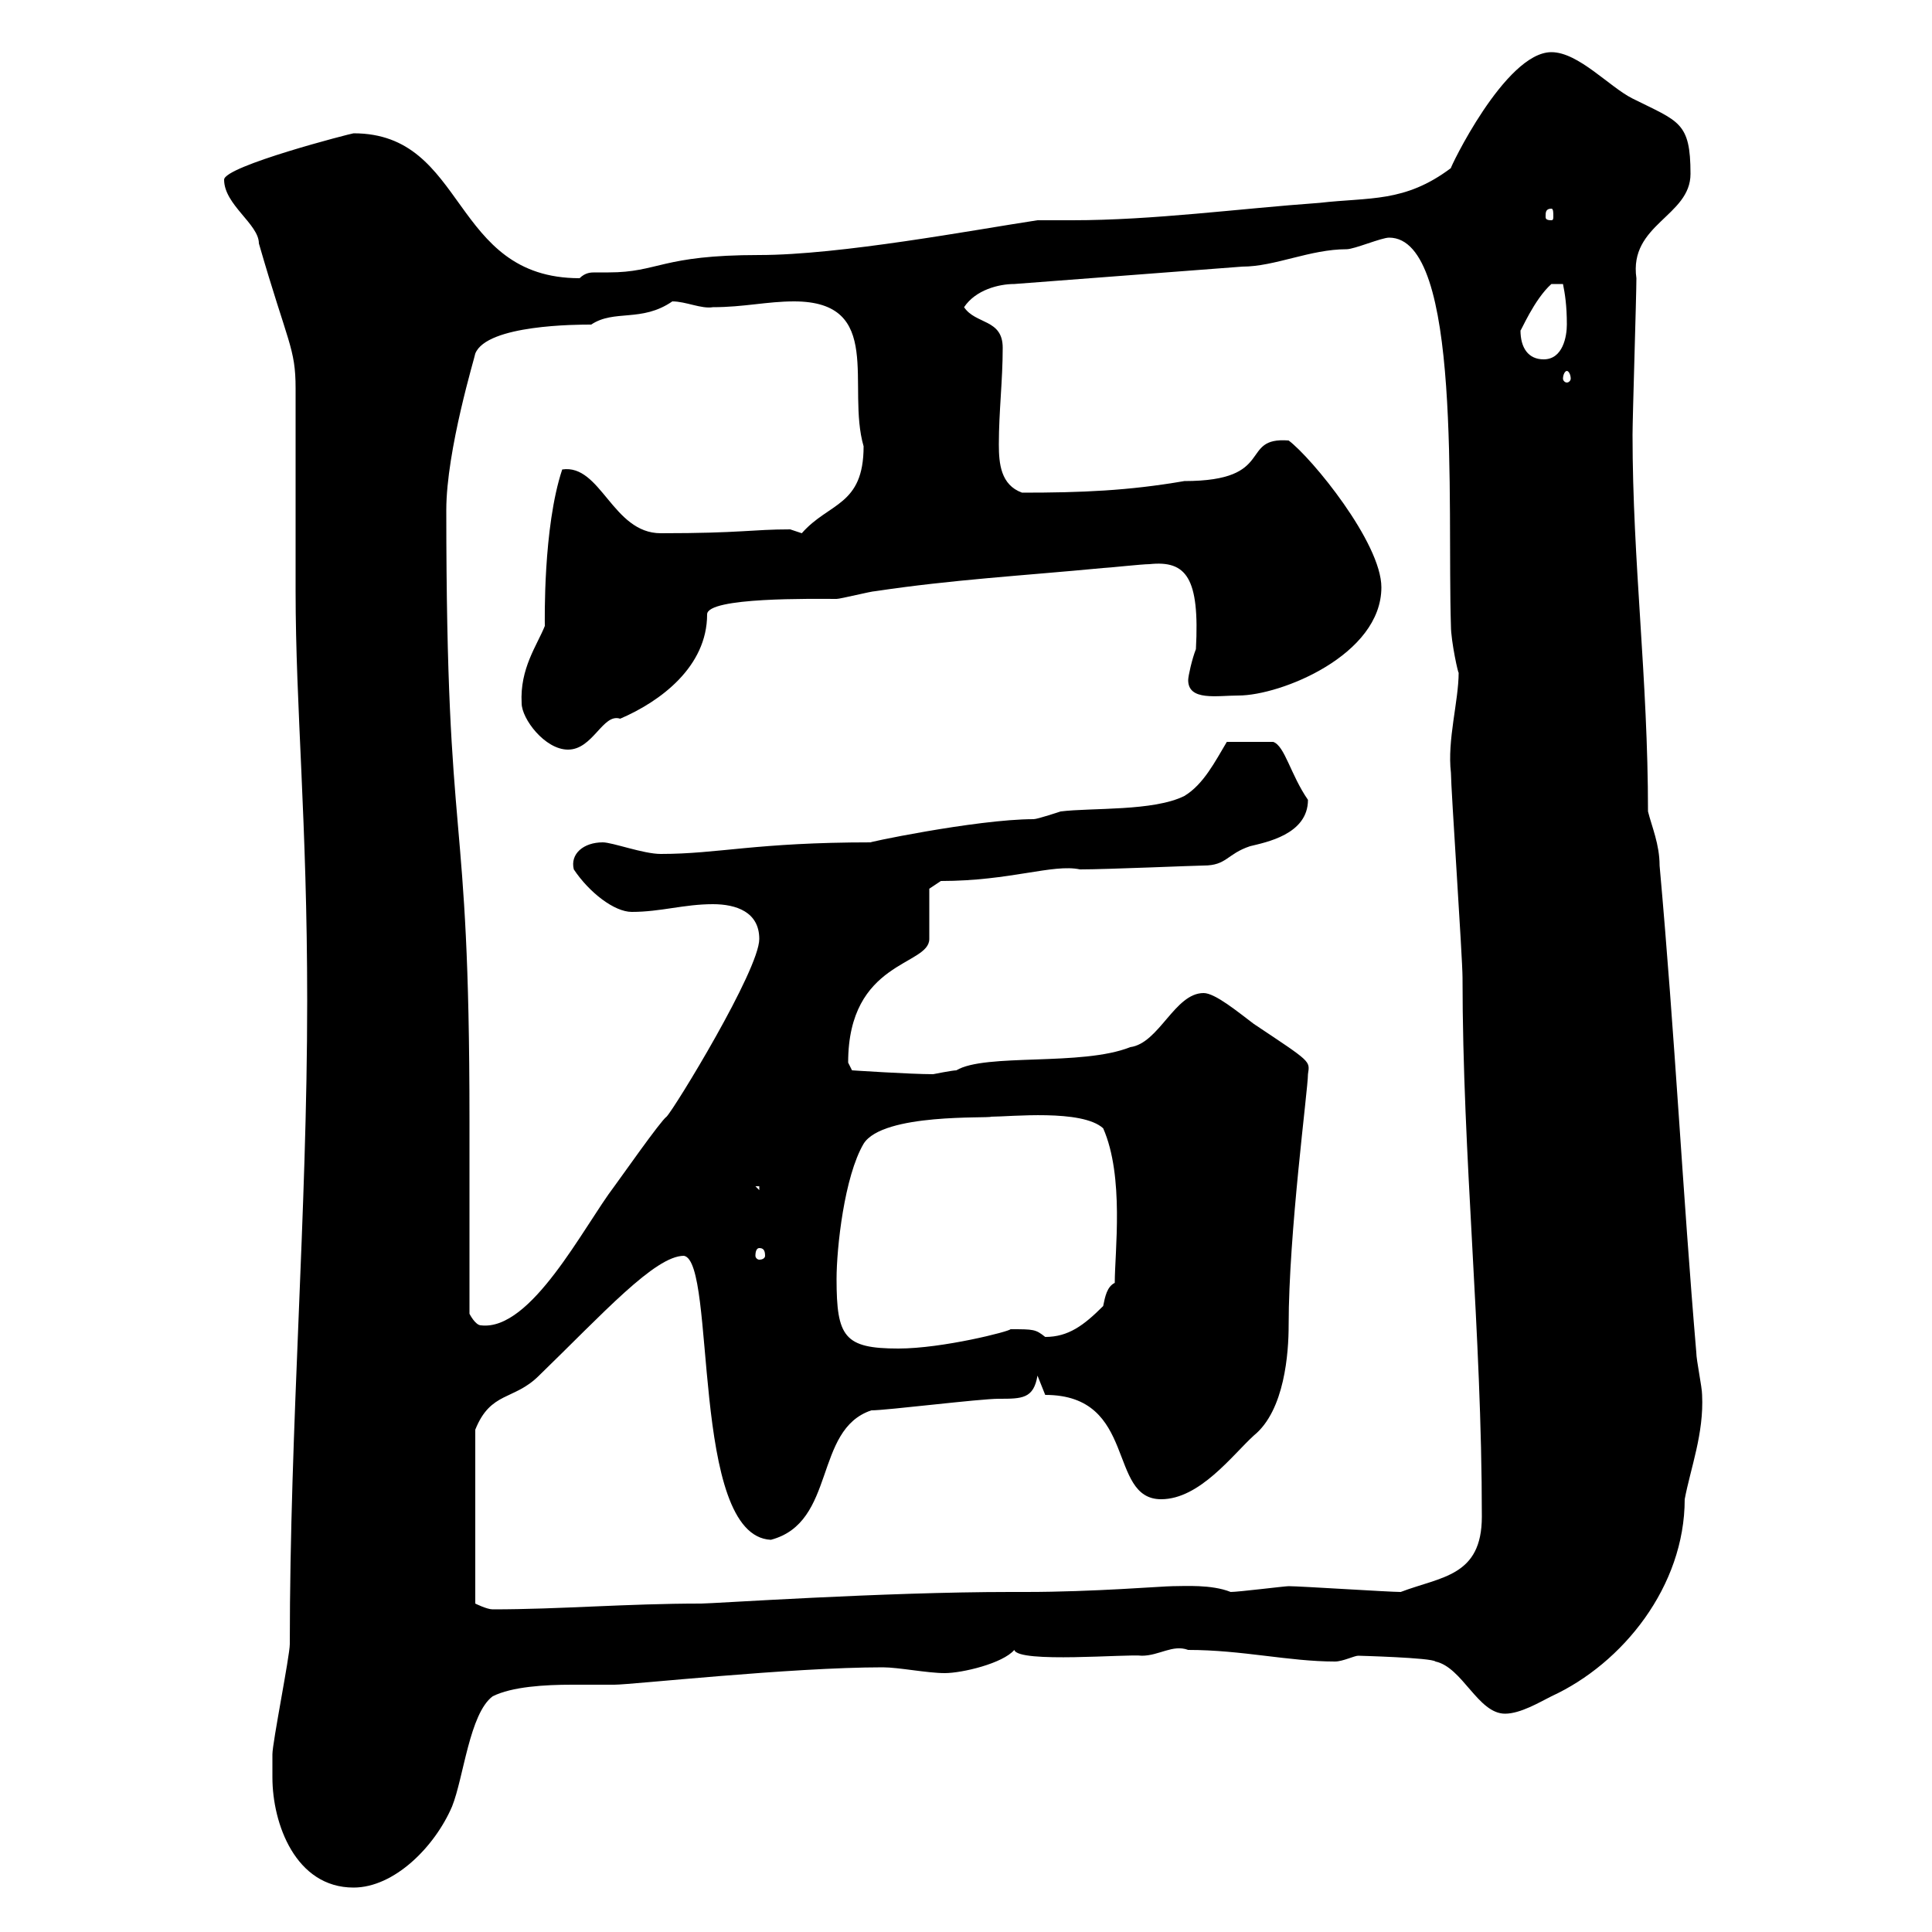 <svg xmlns="http://www.w3.org/2000/svg" xmlns:xlink="http://www.w3.org/1999/xlink" width="300" height="300"><path d="M42.30 276C42.30 283.20 45.90 293.10 54.90 293.10C61.20 293.10 67.50 286.80 70.20 280.50C72 276 72.90 266.10 76.50 263.40C79.50 261.90 84.60 261.60 88.80 261.60C91.50 261.60 93.90 261.60 95.40 261.60C98.10 261.60 122.70 258.90 137.10 258.90C139.50 258.90 144 259.80 146.70 259.80C149.40 259.80 155.70 258.30 157.50 256.20C158.10 258.30 175.20 256.80 177.30 257.10C180 257.10 182.10 255.30 184.50 256.20C192.90 256.20 200.10 258 207.30 258C208.50 258 210.30 257.10 210.90 257.10C210.90 257.10 222.30 257.40 222.90 258C227.10 258.90 229.50 266.10 233.70 266.10C236.10 266.10 239.10 264.30 240.90 263.40C252 258.30 261.60 246.30 261.60 232.80C262.50 228 264.60 222.60 264.30 216.60C264.30 215.40 263.40 211.20 263.40 210C261.30 185.40 260.10 161.10 257.70 134.40C257.70 131.10 256.50 128.40 255.90 126C255.90 105.30 253.50 87.30 253.50 67.50C253.50 64.80 254.10 45.90 254.10 43.20C252.90 34.80 262.50 33.60 262.50 27C262.50 18.90 260.70 18.90 253.50 15.30C249.90 13.50 245.10 8.10 240.90 8.10C233.70 8.10 225 26.40 225.30 26.10C218.10 31.50 212.70 30.60 204.90 31.50C192.30 32.40 179.10 34.20 166.50 34.20C164.70 34.20 162.90 34.20 161.10 34.20C151.20 35.70 130.50 39.60 117.90 39.60C102.60 39.60 102.30 42.30 94.50 42.30C93.90 42.30 93.30 42.30 92.40 42.30C91.80 42.30 90.90 42.30 90 43.20C69.90 43.20 72.60 20.70 54.90 20.70C54.60 20.70 34.80 25.80 34.80 27.90C34.80 31.80 40.20 34.80 40.20 37.80C44.70 53.40 45.90 54 45.90 60.30L45.90 91.80C45.90 109.80 47.70 127.50 47.70 155.40C47.70 188.40 45 221.40 45 255.30C45 257.10 42.30 270.60 42.30 272.40C42.30 272.40 42.30 275.10 42.30 276ZM106.20 195C111.30 195.90 107.10 238.50 119.70 239.10C129.90 236.40 126.30 222 135.30 219C137.70 219 152.10 217.20 155.10 217.20C158.70 217.20 160.50 217.20 161.10 213.60L162.30 216.60C176.70 216.60 171.90 232.80 180.30 232.80C186.30 232.80 191.40 225.90 194.70 222.90C199.50 219 200.10 210 200.10 205.80C200.10 191.40 203.10 169.20 203.10 166.80C203.40 164.70 203.70 165 194.70 159C192.30 157.20 188.70 154.20 186.90 154.20C182.40 154.20 180 162 175.50 162.60C168 165.60 153 163.50 148.50 166.20C147.90 166.20 144.90 166.80 144.90 166.80C141.30 166.80 132.30 166.20 132.30 166.20L131.70 165C131.70 149.10 144.30 150 144.30 145.80L144.30 138L146.10 136.80C156.90 136.80 163.50 134.10 167.70 135C171.90 135 185.70 134.40 186.90 134.40C190.50 134.40 190.50 132.60 194.10 131.40C196.50 130.80 203.10 129.60 203.10 124.20C200.40 120.30 199.50 115.80 197.70 115.20L190.50 115.20C188.70 118.20 186.90 121.80 183.90 123.60C179.10 126 169.50 125.40 164.70 126C164.70 126 161.10 127.20 160.50 127.20C151.50 127.20 133.20 131.10 135.30 130.80C117.30 130.80 111.60 132.60 102.60 132.60C99.90 132.60 95.10 130.80 93.60 130.80C90.60 130.80 88.50 132.60 89.10 135C91.50 138.60 95.40 141.60 98.10 141.60C102.60 141.60 106.20 140.40 110.70 140.40C114.30 140.40 117.90 141.60 117.90 145.80C117.90 150.60 104.70 172.20 103.50 173.40C102.60 174 96.30 183 95.40 184.20C90.60 190.50 82.50 206.70 74.70 205.80C73.80 205.80 72.90 204 72.90 204L72.90 174C72.90 123 69.30 134.10 69.30 79.20C69.30 69.90 73.80 55.20 73.80 54.90C75.60 50.40 89.70 50.40 91.80 50.40C95.40 48 99.60 50.10 104.40 46.80C106.50 46.80 108.90 48 110.70 47.70C115.50 47.70 119.10 46.80 123.30 46.80C137.40 46.80 131.40 60 134.10 69.30C134.10 78.60 128.70 78 124.50 82.80C124.50 82.80 122.70 82.20 122.70 82.20C116.70 82.20 115.20 82.80 102.60 82.80C95.10 82.80 93.30 72 87.30 72.90C84.30 81.90 84.60 96.60 84.60 97.20C83.40 100.20 80.70 103.80 81 109.20C81 111.60 84.60 116.40 88.20 116.40C92.10 116.40 93.60 110.70 96.30 111.60C102.60 108.90 109.80 103.50 109.80 95.40C109.80 92.70 126.30 93 129.90 93C130.50 93 135.30 91.80 135.90 91.80C147.90 90 158.70 89.40 171.30 88.20C171.90 88.20 177.30 87.60 178.50 87.60C184.20 87 186.30 89.70 185.70 100.80C185.10 102.30 184.50 105 184.50 105.60C184.50 108.90 189 108 192.30 108C198.90 108 214.50 101.70 214.50 91.20C214.50 84.30 203.70 71.10 200.10 68.40C192.30 67.80 198.30 74.70 183.90 74.70C175.20 76.20 168 76.50 158.70 76.50C155.40 75.30 155.10 72 155.10 69C155.10 63.90 155.70 59.10 155.70 54C155.70 49.50 151.50 50.40 149.70 47.70C151.50 45 155.10 44.10 157.50 44.10L192.90 41.40C198 41.40 203.40 38.70 209.10 38.70C210.30 38.70 214.50 36.90 215.70 36.90C227.10 36.90 224.70 78.30 225.30 97.20C225.30 99.60 226.50 105 226.50 104.40C226.50 108.90 224.70 114.90 225.30 120C225.30 122.40 227.10 148.80 227.10 151.80C227.10 179.70 230.10 206.70 230.10 235.50C230.10 244.80 223.80 244.80 217.50 247.20C215.70 247.20 201.90 246.30 200.10 246.30C199.50 246.30 192.30 247.20 191.10 247.20C188.10 246 183.90 246.30 182.10 246.30C180.60 246.30 169.80 247.20 159.30 247.20L156.90 247.20C137.10 247.20 110.70 249 108.90 249C97.20 249 87 249.90 76.50 249.90C75.60 249.90 73.80 249 73.80 249L73.80 222C76.20 216 79.80 217.50 83.70 213.60C93.60 204 101.70 195 106.20 195ZM129.90 198.60C129.90 193.80 131.10 182.70 134.10 177.60C137.10 172.80 153.60 173.70 153.90 173.40C156.90 173.40 168 172.20 171.30 175.20C174.60 182.70 173.10 194.40 173.10 199.20C171.90 199.80 171.60 201.30 171.30 202.80C168.30 205.80 165.90 207.60 162.30 207.60C160.80 206.40 160.50 206.40 156.90 206.40C156.90 206.70 146.40 209.40 139.50 209.40C131.10 209.40 129.90 207.60 129.90 198.60ZM117.90 193.80C118.50 193.80 118.80 194.10 118.80 195C118.80 195.30 118.50 195.60 117.90 195.60C117.60 195.60 117.30 195.30 117.30 195C117.30 194.10 117.60 193.80 117.90 193.80ZM117.30 184.20L117.90 184.20L117.90 184.80ZM243.30 57.60C243.60 57.60 243.90 58.20 243.90 58.80C243.90 59.10 243.60 59.40 243.30 59.40C243 59.40 242.70 59.10 242.70 58.80C242.70 58.20 243 57.60 243.30 57.60ZM236.10 51.30C236.10 51.60 238.20 46.50 240.90 44.10L242.70 44.10C243 45.60 243.30 47.40 243.30 50.40C243.30 52.20 242.70 55.80 239.70 55.80C237.30 55.80 236.10 54 236.10 51.30ZM240.90 32.40C241.20 32.40 241.20 33 241.20 33.60C241.20 33.90 241.20 34.20 240.90 34.20C240 34.20 240 33.90 240 33.60C240 33 240 32.40 240.90 32.40Z"/></svg>